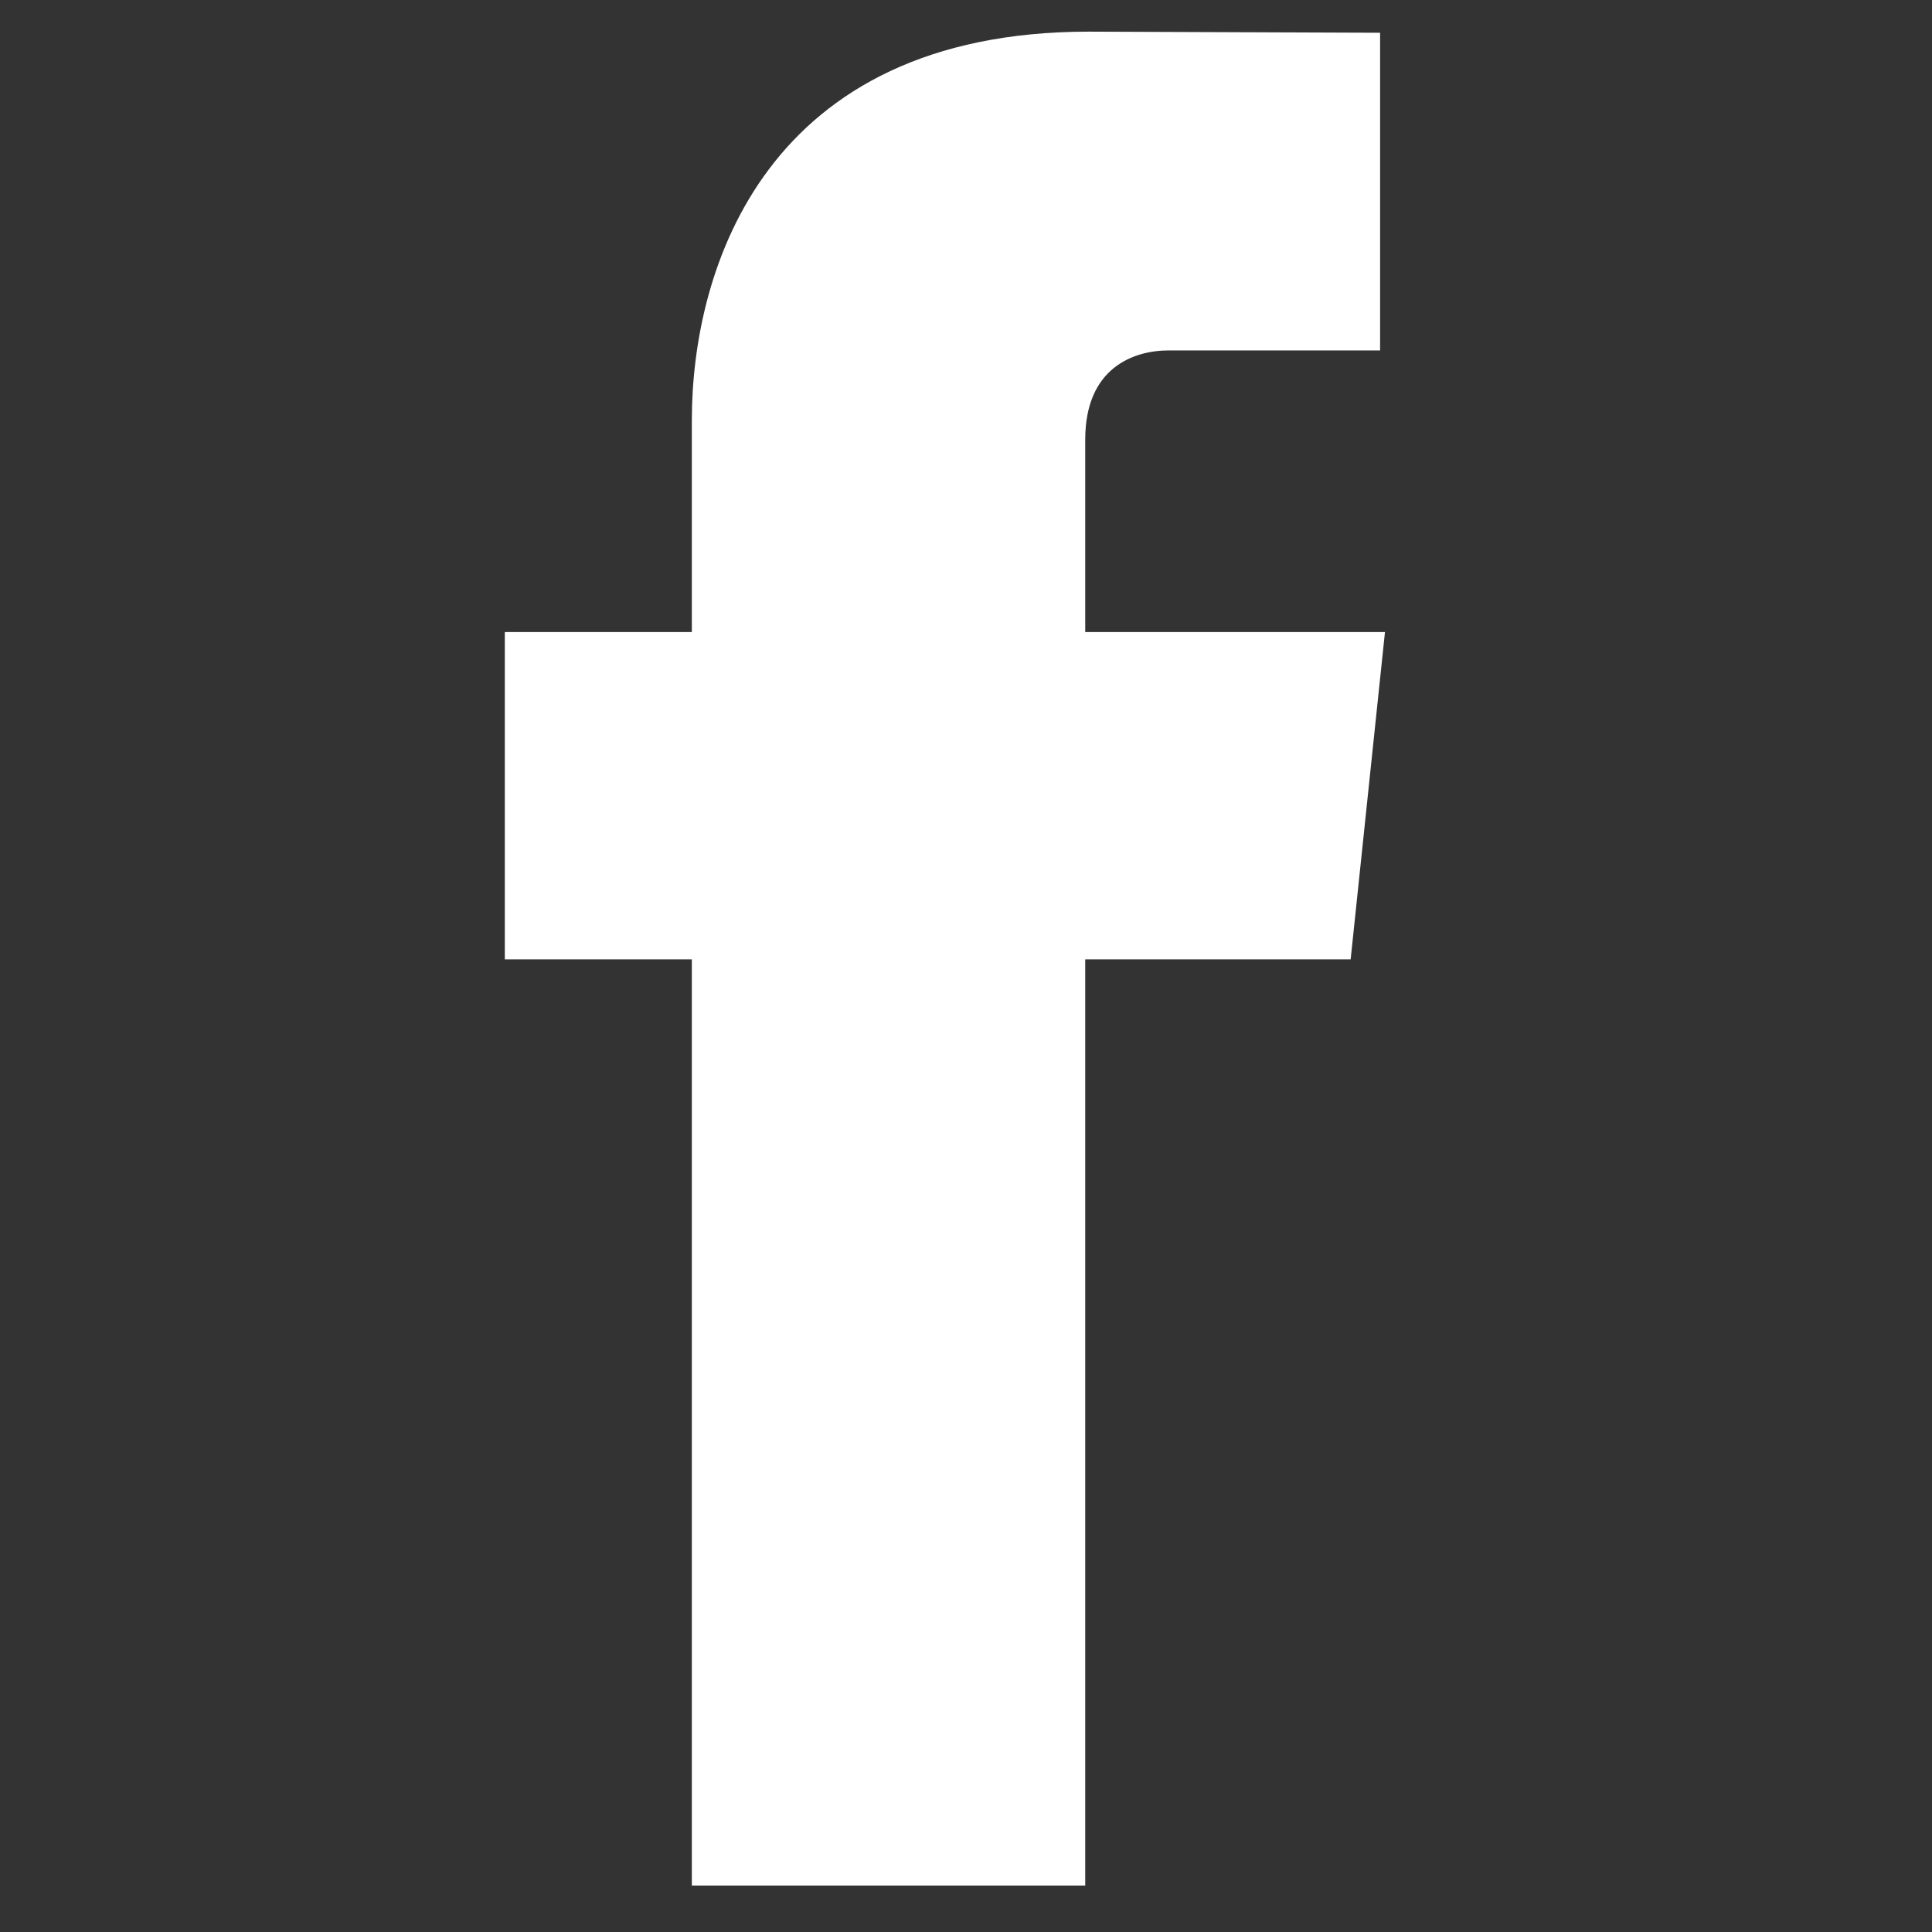 <?xml version="1.0" encoding="UTF-8"?> <svg xmlns="http://www.w3.org/2000/svg" width="21" height="21" viewBox="0 0 21 21" fill="none"><rect x="0" y="0" width="21" height="21" fill="#333333" stroke="none"/><g clip-path="url(#clip0_50_277)"><path d="M15.054 6.87H11.796V4.778C11.796 3.992 12.328 3.809 12.702 3.809C13.076 3.809 15.001 3.809 15.001 3.809V0.356L11.835 0.344C8.32 0.344 7.52 2.919 7.52 4.568V6.87H5.487V10.428H7.52C7.52 14.995 7.52 20.497 7.52 20.497H11.796C11.796 20.497 11.796 14.941 11.796 10.428H14.681L15.054 6.87Z" fill="white"></path></g><defs><clipPath id="clip0_50_277"><rect width="20.5" height="20.495" fill="white"></rect></clipPath></defs></svg> 